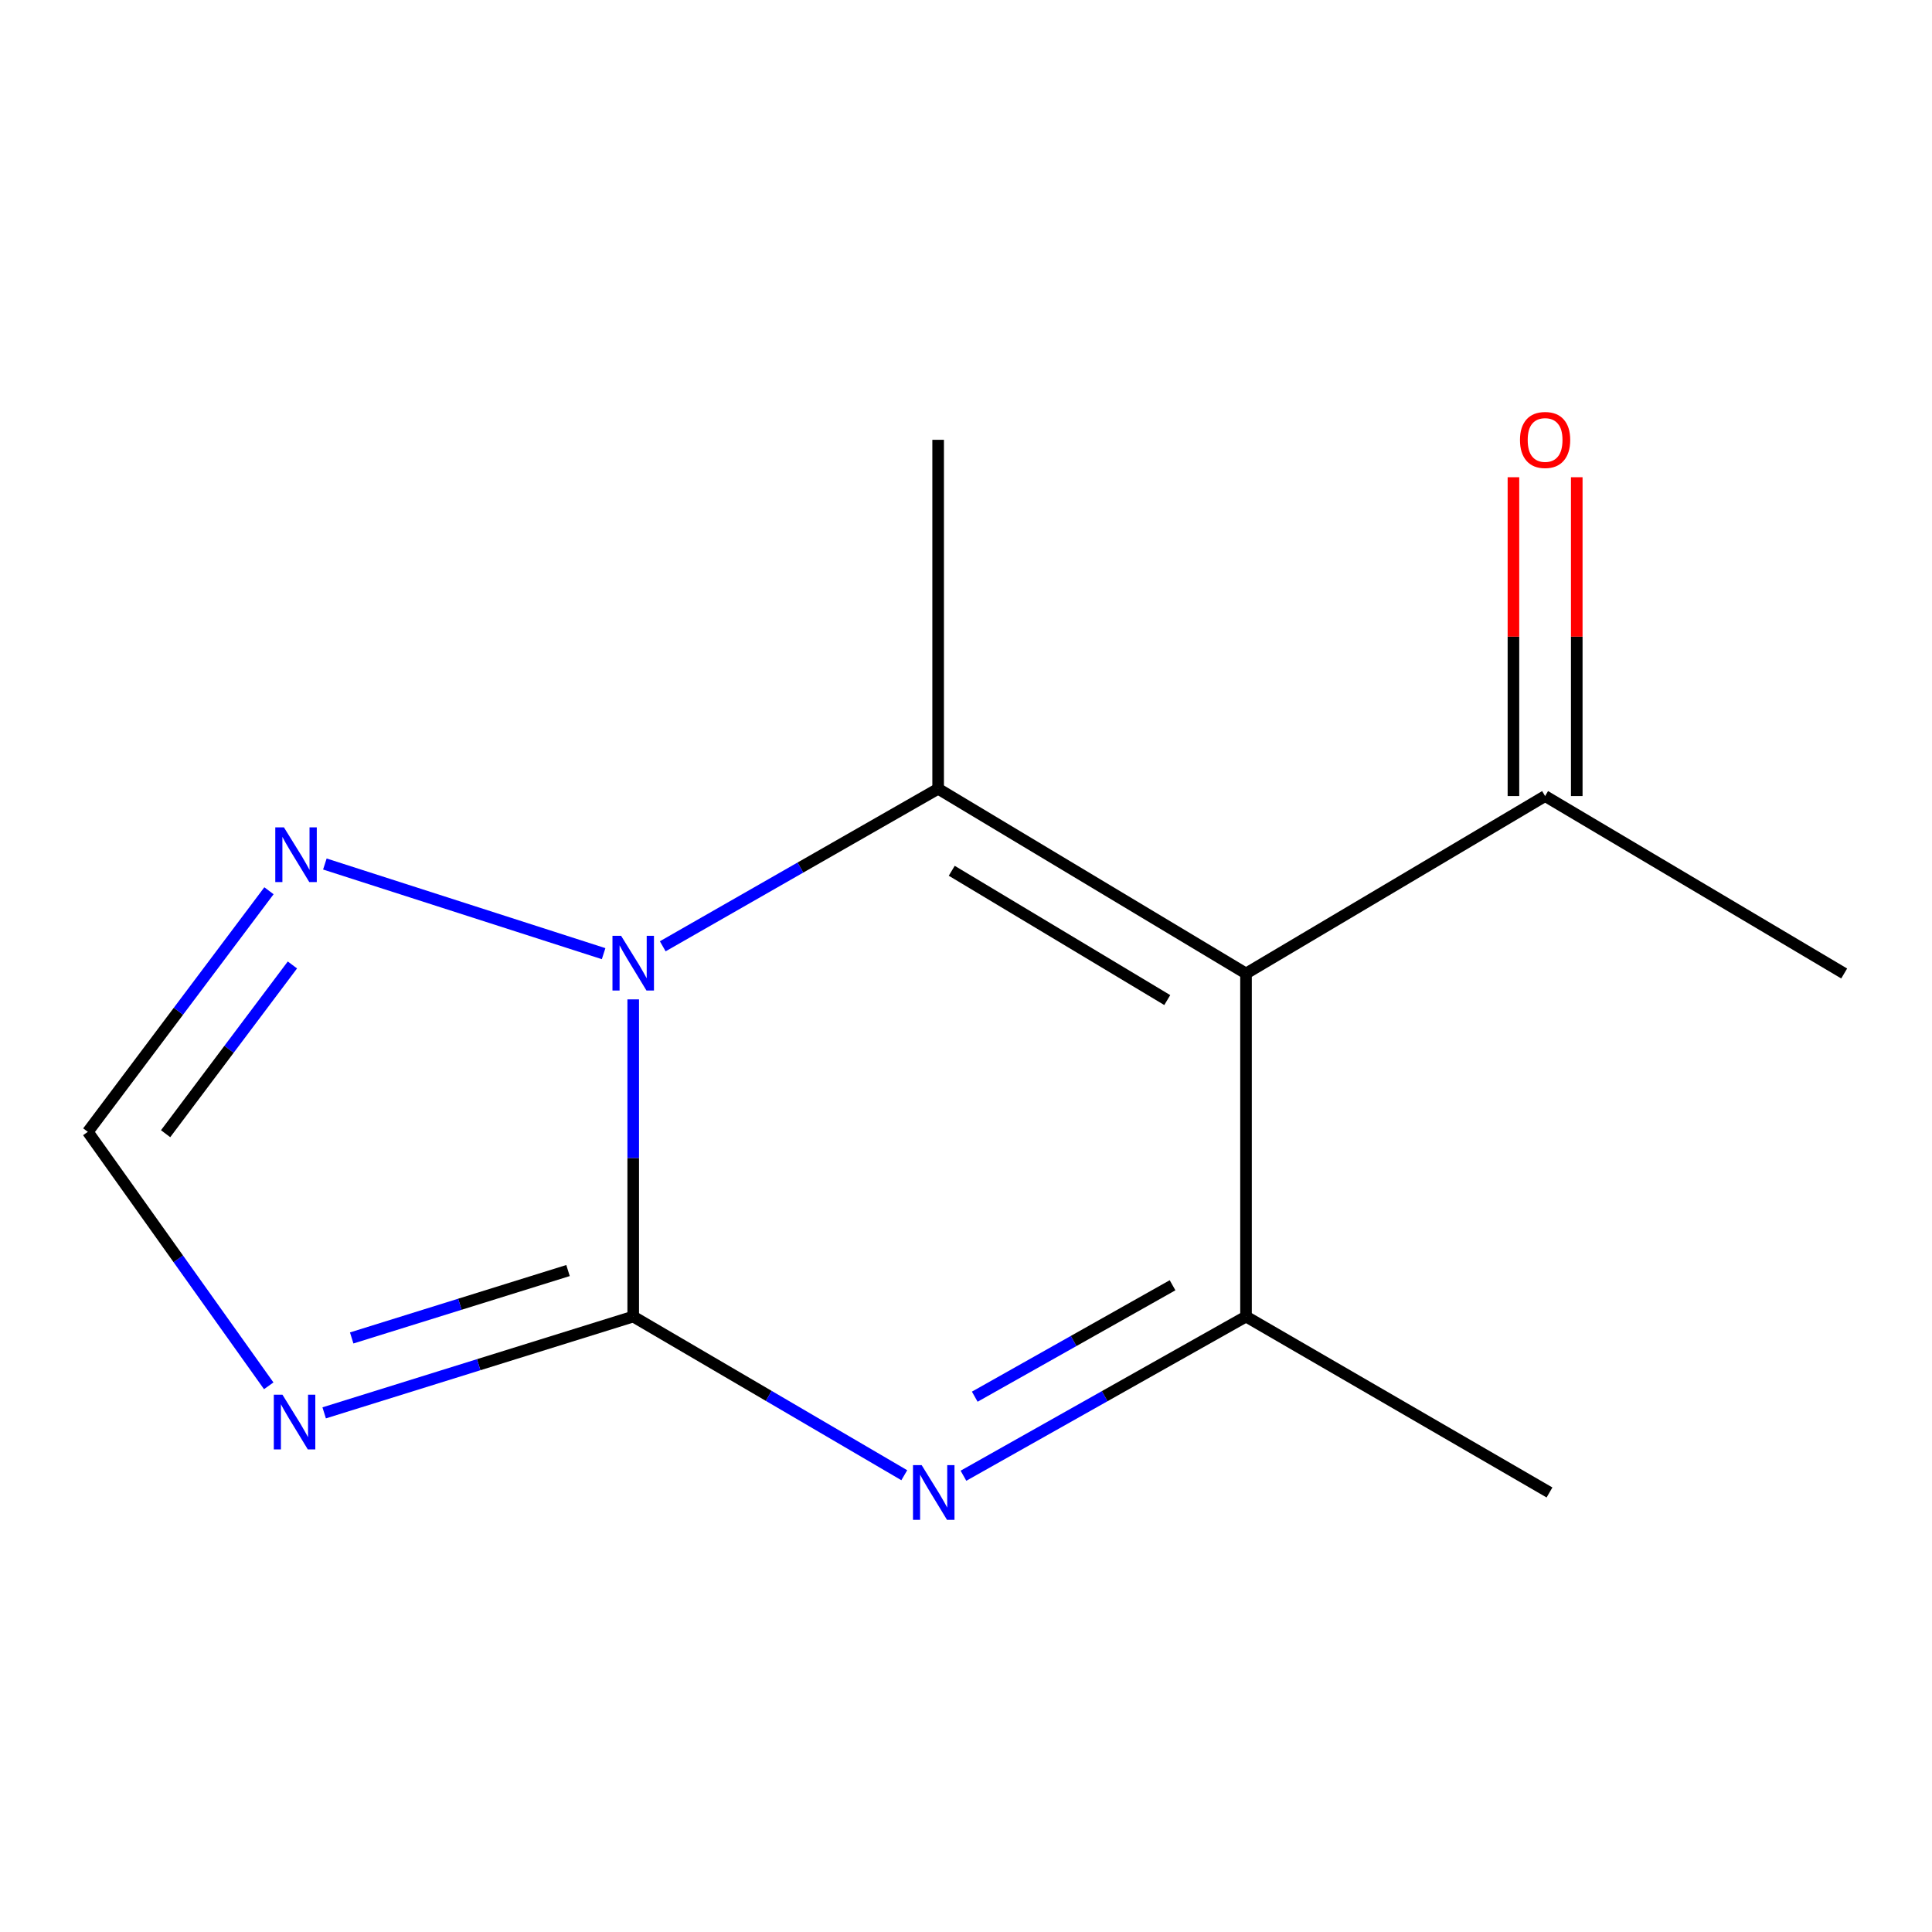 <?xml version='1.0' encoding='iso-8859-1'?>
<svg version='1.1' baseProfile='full'
              xmlns='http://www.w3.org/2000/svg'
                      xmlns:rdkit='http://www.rdkit.org/xml'
                      xmlns:xlink='http://www.w3.org/1999/xlink'
                  xml:space='preserve'
width='1000px' height='1000px' viewBox='0 0 1000 1000'>
<!-- END OF HEADER -->
<rect style='opacity:1.0;fill:#FFFFFF;stroke:none' width='1000' height='1000' x='0' y='0'> </rect>
<path class='bond-0' d='M 327.752,681.443 L 327.752,599.359' style='fill:none;fill-rule:evenodd;stroke:#000000;stroke-width:6px;stroke-linecap:butt;stroke-linejoin:miter;stroke-opacity:1' />
<path class='bond-0' d='M 327.752,599.359 L 327.752,517.276' style='fill:none;fill-rule:evenodd;stroke:#0000FF;stroke-width:6px;stroke-linecap:butt;stroke-linejoin:miter;stroke-opacity:1' />
<path class='bond-3' d='M 327.752,681.443 L 397.905,722.51' style='fill:none;fill-rule:evenodd;stroke:#000000;stroke-width:6px;stroke-linecap:butt;stroke-linejoin:miter;stroke-opacity:1' />
<path class='bond-3' d='M 397.905,722.51 L 468.057,763.576' style='fill:none;fill-rule:evenodd;stroke:#0000FF;stroke-width:6px;stroke-linecap:butt;stroke-linejoin:miter;stroke-opacity:1' />
<path class='bond-5' d='M 327.752,681.443 L 247.773,706.366' style='fill:none;fill-rule:evenodd;stroke:#000000;stroke-width:6px;stroke-linecap:butt;stroke-linejoin:miter;stroke-opacity:1' />
<path class='bond-5' d='M 247.773,706.366 L 167.793,731.29' style='fill:none;fill-rule:evenodd;stroke:#0000FF;stroke-width:6px;stroke-linecap:butt;stroke-linejoin:miter;stroke-opacity:1' />
<path class='bond-5' d='M 294.007,657.63 L 238.022,675.076' style='fill:none;fill-rule:evenodd;stroke:#000000;stroke-width:6px;stroke-linecap:butt;stroke-linejoin:miter;stroke-opacity:1' />
<path class='bond-5' d='M 238.022,675.076 L 182.036,692.522' style='fill:none;fill-rule:evenodd;stroke:#0000FF;stroke-width:6px;stroke-linecap:butt;stroke-linejoin:miter;stroke-opacity:1' />
<path class='bond-2' d='M 343.038,489.8 L 414.308,449.034' style='fill:none;fill-rule:evenodd;stroke:#0000FF;stroke-width:6px;stroke-linecap:butt;stroke-linejoin:miter;stroke-opacity:1' />
<path class='bond-2' d='M 414.308,449.034 L 485.579,408.268' style='fill:none;fill-rule:evenodd;stroke:#000000;stroke-width:6px;stroke-linecap:butt;stroke-linejoin:miter;stroke-opacity:1' />
<path class='bond-6' d='M 312.429,493.615 L 168.149,447.207' style='fill:none;fill-rule:evenodd;stroke:#0000FF;stroke-width:6px;stroke-linecap:butt;stroke-linejoin:miter;stroke-opacity:1' />
<path class='bond-1' d='M 644.936,503.878 L 644.936,681.443' style='fill:none;fill-rule:evenodd;stroke:#000000;stroke-width:6px;stroke-linecap:butt;stroke-linejoin:miter;stroke-opacity:1' />
<path class='bond-8' d='M 644.936,503.878 L 799.741,412.037' style='fill:none;fill-rule:evenodd;stroke:#000000;stroke-width:6px;stroke-linecap:butt;stroke-linejoin:miter;stroke-opacity:1' />
<path class='bond-14' d='M 644.936,503.878 L 485.579,408.268' style='fill:none;fill-rule:evenodd;stroke:#000000;stroke-width:6px;stroke-linecap:butt;stroke-linejoin:miter;stroke-opacity:1' />
<path class='bond-14' d='M 604.171,517.641 L 492.621,450.714' style='fill:none;fill-rule:evenodd;stroke:#000000;stroke-width:6px;stroke-linecap:butt;stroke-linejoin:miter;stroke-opacity:1' />
<path class='bond-10' d='M 485.579,408.268 L 485.579,227.644' style='fill:none;fill-rule:evenodd;stroke:#000000;stroke-width:6px;stroke-linecap:butt;stroke-linejoin:miter;stroke-opacity:1' />
<path class='bond-4' d='M 498.681,763.838 L 571.809,722.64' style='fill:none;fill-rule:evenodd;stroke:#0000FF;stroke-width:6px;stroke-linecap:butt;stroke-linejoin:miter;stroke-opacity:1' />
<path class='bond-4' d='M 571.809,722.64 L 644.936,681.443' style='fill:none;fill-rule:evenodd;stroke:#000000;stroke-width:6px;stroke-linecap:butt;stroke-linejoin:miter;stroke-opacity:1' />
<path class='bond-4' d='M 504.533,722.924 L 555.722,694.086' style='fill:none;fill-rule:evenodd;stroke:#0000FF;stroke-width:6px;stroke-linecap:butt;stroke-linejoin:miter;stroke-opacity:1' />
<path class='bond-4' d='M 555.722,694.086 L 606.911,665.247' style='fill:none;fill-rule:evenodd;stroke:#000000;stroke-width:6px;stroke-linecap:butt;stroke-linejoin:miter;stroke-opacity:1' />
<path class='bond-11' d='M 644.936,681.443 L 802.017,772.501' style='fill:none;fill-rule:evenodd;stroke:#000000;stroke-width:6px;stroke-linecap:butt;stroke-linejoin:miter;stroke-opacity:1' />
<path class='bond-7' d='M 139.093,717.296 L 92.274,651.564' style='fill:none;fill-rule:evenodd;stroke:#0000FF;stroke-width:6px;stroke-linecap:butt;stroke-linejoin:miter;stroke-opacity:1' />
<path class='bond-7' d='M 92.274,651.564 L 45.455,585.833' style='fill:none;fill-rule:evenodd;stroke:#000000;stroke-width:6px;stroke-linecap:butt;stroke-linejoin:miter;stroke-opacity:1' />
<path class='bond-13' d='M 139.217,461.053 L 92.336,523.443' style='fill:none;fill-rule:evenodd;stroke:#0000FF;stroke-width:6px;stroke-linecap:butt;stroke-linejoin:miter;stroke-opacity:1' />
<path class='bond-13' d='M 92.336,523.443 L 45.455,585.833' style='fill:none;fill-rule:evenodd;stroke:#000000;stroke-width:6px;stroke-linecap:butt;stroke-linejoin:miter;stroke-opacity:1' />
<path class='bond-13' d='M 151.355,499.459 L 118.538,543.131' style='fill:none;fill-rule:evenodd;stroke:#0000FF;stroke-width:6px;stroke-linecap:butt;stroke-linejoin:miter;stroke-opacity:1' />
<path class='bond-13' d='M 118.538,543.131 L 85.721,586.804' style='fill:none;fill-rule:evenodd;stroke:#000000;stroke-width:6px;stroke-linecap:butt;stroke-linejoin:miter;stroke-opacity:1' />
<path class='bond-9' d='M 816.128,412.037 L 816.128,329.525' style='fill:none;fill-rule:evenodd;stroke:#000000;stroke-width:6px;stroke-linecap:butt;stroke-linejoin:miter;stroke-opacity:1' />
<path class='bond-9' d='M 816.128,329.525 L 816.128,247.014' style='fill:none;fill-rule:evenodd;stroke:#FF0000;stroke-width:6px;stroke-linecap:butt;stroke-linejoin:miter;stroke-opacity:1' />
<path class='bond-9' d='M 783.353,412.037 L 783.353,329.525' style='fill:none;fill-rule:evenodd;stroke:#000000;stroke-width:6px;stroke-linecap:butt;stroke-linejoin:miter;stroke-opacity:1' />
<path class='bond-9' d='M 783.353,329.525 L 783.353,247.014' style='fill:none;fill-rule:evenodd;stroke:#FF0000;stroke-width:6px;stroke-linecap:butt;stroke-linejoin:miter;stroke-opacity:1' />
<path class='bond-12' d='M 799.741,412.037 L 954.545,503.878' style='fill:none;fill-rule:evenodd;stroke:#000000;stroke-width:6px;stroke-linecap:butt;stroke-linejoin:miter;stroke-opacity:1' />
<path  class='atom-1' d='M 321.492 484.383
L 330.772 499.383
Q 331.692 500.863, 333.172 503.543
Q 334.652 506.223, 334.732 506.383
L 334.732 484.383
L 338.492 484.383
L 338.492 512.703
L 334.612 512.703
L 324.652 496.303
Q 323.492 494.383, 322.252 492.183
Q 321.052 489.983, 320.692 489.303
L 320.692 512.703
L 317.012 512.703
L 317.012 484.383
L 321.492 484.383
' fill='#0000FF'/>
<path  class='atom-4' d='M 477.043 758.341
L 486.323 773.341
Q 487.243 774.821, 488.723 777.501
Q 490.203 780.181, 490.283 780.341
L 490.283 758.341
L 494.043 758.341
L 494.043 786.661
L 490.163 786.661
L 480.203 770.261
Q 479.043 768.341, 477.803 766.141
Q 476.603 763.941, 476.243 763.261
L 476.243 786.661
L 472.563 786.661
L 472.563 758.341
L 477.043 758.341
' fill='#0000FF'/>
<path  class='atom-6' d='M 146.203 721.907
L 155.483 736.907
Q 156.403 738.387, 157.883 741.067
Q 159.363 743.747, 159.443 743.907
L 159.443 721.907
L 163.203 721.907
L 163.203 750.227
L 159.323 750.227
L 149.363 733.827
Q 148.203 731.907, 146.963 729.707
Q 145.763 727.507, 145.403 726.827
L 145.403 750.227
L 141.723 750.227
L 141.723 721.907
L 146.203 721.907
' fill='#0000FF'/>
<path  class='atom-7' d='M 146.968 428.248
L 156.248 443.248
Q 157.168 444.728, 158.648 447.408
Q 160.128 450.088, 160.208 450.248
L 160.208 428.248
L 163.968 428.248
L 163.968 456.568
L 160.088 456.568
L 150.128 440.168
Q 148.968 438.248, 147.728 436.048
Q 146.528 433.848, 146.168 433.168
L 146.168 456.568
L 142.488 456.568
L 142.488 428.248
L 146.968 428.248
' fill='#0000FF'/>
<path  class='atom-10' d='M 786.741 227.724
Q 786.741 220.924, 790.101 217.124
Q 793.461 213.324, 799.741 213.324
Q 806.021 213.324, 809.381 217.124
Q 812.741 220.924, 812.741 227.724
Q 812.741 234.604, 809.341 238.524
Q 805.941 242.404, 799.741 242.404
Q 793.501 242.404, 790.101 238.524
Q 786.741 234.644, 786.741 227.724
M 799.741 239.204
Q 804.061 239.204, 806.381 236.324
Q 808.741 233.404, 808.741 227.724
Q 808.741 222.164, 806.381 219.364
Q 804.061 216.524, 799.741 216.524
Q 795.421 216.524, 793.061 219.324
Q 790.741 222.124, 790.741 227.724
Q 790.741 233.444, 793.061 236.324
Q 795.421 239.204, 799.741 239.204
' fill='#FF0000'/>
</svg>
